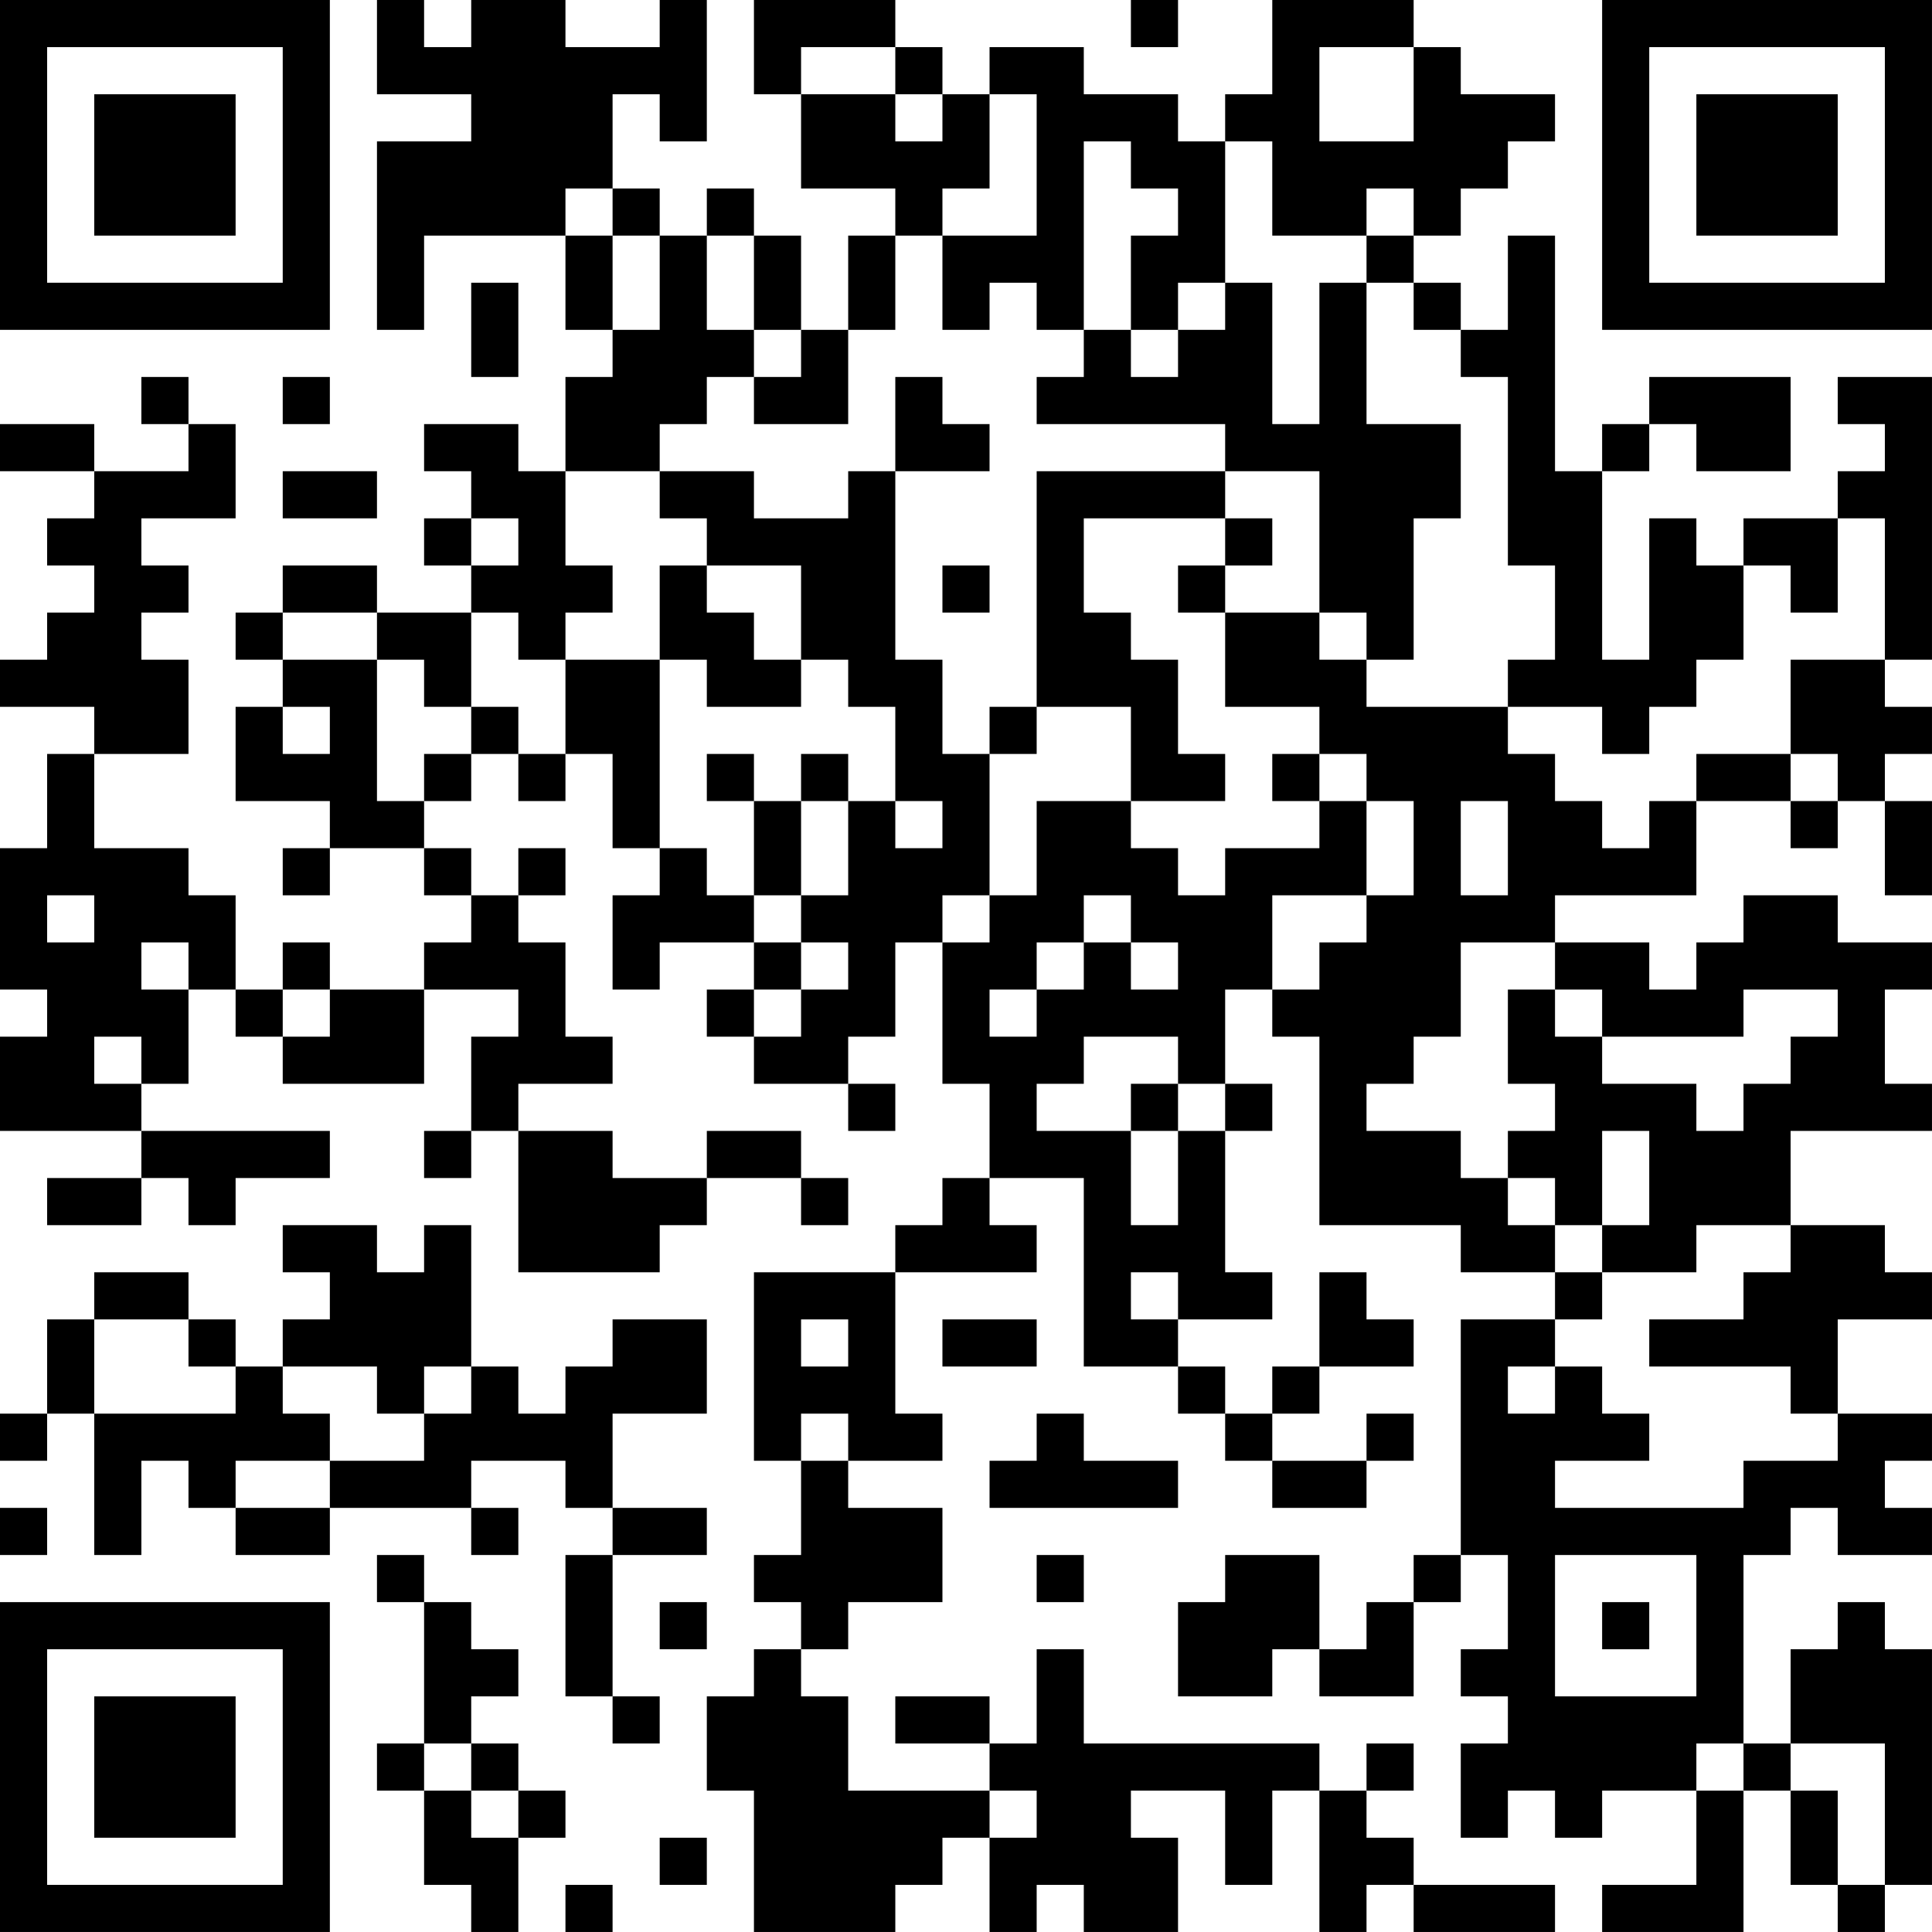<?xml version="1.0" encoding="UTF-8"?>
<svg xmlns="http://www.w3.org/2000/svg" version="1.1" width="100" height="100" viewBox="0 0 100 100"><rect x="0" y="0" width="100" height="100" fill="#ffffff"/><g transform="scale(2.439)"><g transform="translate(0,0)"><path fill-rule="evenodd" d="M8 0L8 2L10 2L10 3L8 3L8 7L9 7L9 5L12 5L12 7L13 7L13 8L12 8L12 10L11 10L11 9L9 9L9 10L10 10L10 11L9 11L9 12L10 12L10 13L8 13L8 12L6 12L6 13L5 13L5 14L6 14L6 15L5 15L5 17L7 17L7 18L6 18L6 19L7 19L7 18L9 18L9 19L10 19L10 20L9 20L9 21L7 21L7 20L6 20L6 21L5 21L5 19L4 19L4 18L2 18L2 16L4 16L4 14L3 14L3 13L4 13L4 12L3 12L3 11L5 11L5 9L4 9L4 8L3 8L3 9L4 9L4 10L2 10L2 9L0 9L0 10L2 10L2 11L1 11L1 12L2 12L2 13L1 13L1 14L0 14L0 15L2 15L2 16L1 16L1 18L0 18L0 21L1 21L1 22L0 22L0 24L3 24L3 25L1 25L1 26L3 26L3 25L4 25L4 26L5 26L5 25L7 25L7 24L3 24L3 23L4 23L4 21L5 21L5 22L6 22L6 23L9 23L9 21L11 21L11 22L10 22L10 24L9 24L9 25L10 25L10 24L11 24L11 27L14 27L14 26L15 26L15 25L17 25L17 26L18 26L18 25L17 25L17 24L15 24L15 25L13 25L13 24L11 24L11 23L13 23L13 22L12 22L12 20L11 20L11 19L12 19L12 18L11 18L11 19L10 19L10 18L9 18L9 17L10 17L10 16L11 16L11 17L12 17L12 16L13 16L13 18L14 18L14 19L13 19L13 21L14 21L14 20L16 20L16 21L15 21L15 22L16 22L16 23L18 23L18 24L19 24L19 23L18 23L18 22L19 22L19 20L20 20L20 23L21 23L21 25L20 25L20 26L19 26L19 27L16 27L16 31L17 31L17 33L16 33L16 34L17 34L17 35L16 35L16 36L15 36L15 38L16 38L16 41L19 41L19 40L20 40L20 39L21 39L21 41L22 41L22 40L23 40L23 41L25 41L25 39L24 39L24 38L26 38L26 40L27 40L27 38L28 38L28 41L29 41L29 40L30 40L30 41L33 41L33 40L30 40L30 39L29 39L29 38L30 38L30 37L29 37L29 38L28 38L28 37L23 37L23 35L22 35L22 37L21 37L21 36L19 36L19 37L21 37L21 38L18 38L18 36L17 36L17 35L18 35L18 34L20 34L20 32L18 32L18 31L20 31L20 30L19 30L19 27L22 27L22 26L21 26L21 25L23 25L23 29L25 29L25 30L26 30L26 31L27 31L27 32L29 32L29 31L30 31L30 30L29 30L29 31L27 31L27 30L28 30L28 29L30 29L30 28L29 28L29 27L28 27L28 29L27 29L27 30L26 30L26 29L25 29L25 28L27 28L27 27L26 27L26 24L27 24L27 23L26 23L26 21L27 21L27 22L28 22L28 26L31 26L31 27L33 27L33 28L31 28L31 33L30 33L30 34L29 34L29 35L28 35L28 33L26 33L26 34L25 34L25 36L27 36L27 35L28 35L28 36L30 36L30 34L31 34L31 33L32 33L32 35L31 35L31 36L32 36L32 37L31 37L31 39L32 39L32 38L33 38L33 39L34 39L34 38L36 38L36 40L34 40L34 41L37 41L37 38L38 38L38 40L39 40L39 41L40 41L40 40L41 40L41 35L40 35L40 34L39 34L39 35L38 35L38 37L37 37L37 33L38 33L38 32L39 32L39 33L41 33L41 32L40 32L40 31L41 31L41 30L39 30L39 28L41 28L41 27L40 27L40 26L38 26L38 24L41 24L41 23L40 23L40 21L41 21L41 20L39 20L39 19L37 19L37 20L36 20L36 21L35 21L35 20L33 20L33 19L36 19L36 17L38 17L38 18L39 18L39 17L40 17L40 19L41 19L41 17L40 17L40 16L41 16L41 15L40 15L40 14L41 14L41 8L39 8L39 9L40 9L40 10L39 10L39 11L37 11L37 12L36 12L36 11L35 11L35 14L34 14L34 10L35 10L35 9L36 9L36 10L38 10L38 8L35 8L35 9L34 9L34 10L33 10L33 5L32 5L32 7L31 7L31 6L30 6L30 5L31 5L31 4L32 4L32 3L33 3L33 2L31 2L31 1L30 1L30 0L27 0L27 2L26 2L26 3L25 3L25 2L23 2L23 1L21 1L21 2L20 2L20 1L19 1L19 0L16 0L16 2L17 2L17 4L19 4L19 5L18 5L18 7L17 7L17 5L16 5L16 4L15 4L15 5L14 5L14 4L13 4L13 2L14 2L14 3L15 3L15 0L14 0L14 1L12 1L12 0L10 0L10 1L9 1L9 0ZM24 0L24 1L25 1L25 0ZM17 1L17 2L19 2L19 3L20 3L20 2L19 2L19 1ZM28 1L28 3L30 3L30 1ZM21 2L21 4L20 4L20 5L19 5L19 7L18 7L18 9L16 9L16 8L17 8L17 7L16 7L16 5L15 5L15 7L16 7L16 8L15 8L15 9L14 9L14 10L12 10L12 12L13 12L13 13L12 13L12 14L11 14L11 13L10 13L10 15L9 15L9 14L8 14L8 13L6 13L6 14L8 14L8 17L9 17L9 16L10 16L10 15L11 15L11 16L12 16L12 14L14 14L14 18L15 18L15 19L16 19L16 20L17 20L17 21L16 21L16 22L17 22L17 21L18 21L18 20L17 20L17 19L18 19L18 17L19 17L19 18L20 18L20 17L19 17L19 15L18 15L18 14L17 14L17 12L15 12L15 11L14 11L14 10L16 10L16 11L18 11L18 10L19 10L19 14L20 14L20 16L21 16L21 19L20 19L20 20L21 20L21 19L22 19L22 17L24 17L24 18L25 18L25 19L26 19L26 18L28 18L28 17L29 17L29 19L27 19L27 21L28 21L28 20L29 20L29 19L30 19L30 17L29 17L29 16L28 16L28 15L26 15L26 13L28 13L28 14L29 14L29 15L32 15L32 16L33 16L33 17L34 17L34 18L35 18L35 17L36 17L36 16L38 16L38 17L39 17L39 16L38 16L38 14L40 14L40 11L39 11L39 13L38 13L38 12L37 12L37 14L36 14L36 15L35 15L35 16L34 16L34 15L32 15L32 14L33 14L33 12L32 12L32 8L31 8L31 7L30 7L30 6L29 6L29 5L30 5L30 4L29 4L29 5L27 5L27 3L26 3L26 6L25 6L25 7L24 7L24 5L25 5L25 4L24 4L24 3L23 3L23 7L22 7L22 6L21 6L21 7L20 7L20 5L22 5L22 2ZM12 4L12 5L13 5L13 7L14 7L14 5L13 5L13 4ZM10 6L10 8L11 8L11 6ZM26 6L26 7L25 7L25 8L24 8L24 7L23 7L23 8L22 8L22 9L26 9L26 10L22 10L22 15L21 15L21 16L22 16L22 15L24 15L24 17L26 17L26 16L25 16L25 14L24 14L24 13L23 13L23 11L26 11L26 12L25 12L25 13L26 13L26 12L27 12L27 11L26 11L26 10L28 10L28 13L29 13L29 14L30 14L30 11L31 11L31 9L29 9L29 6L28 6L28 9L27 9L27 6ZM6 8L6 9L7 9L7 8ZM19 8L19 10L21 10L21 9L20 9L20 8ZM6 10L6 11L8 11L8 10ZM10 11L10 12L11 12L11 11ZM14 12L14 14L15 14L15 15L17 15L17 14L16 14L16 13L15 13L15 12ZM20 12L20 13L21 13L21 12ZM6 15L6 16L7 16L7 15ZM15 16L15 17L16 17L16 19L17 19L17 17L18 17L18 16L17 16L17 17L16 17L16 16ZM27 16L27 17L28 17L28 16ZM31 17L31 19L32 19L32 17ZM1 19L1 20L2 20L2 19ZM23 19L23 20L22 20L22 21L21 21L21 22L22 22L22 21L23 21L23 20L24 20L24 21L25 21L25 20L24 20L24 19ZM3 20L3 21L4 21L4 20ZM31 20L31 22L30 22L30 23L29 23L29 24L31 24L31 25L32 25L32 26L33 26L33 27L34 27L34 28L33 28L33 29L32 29L32 30L33 30L33 29L34 29L34 30L35 30L35 31L33 31L33 32L37 32L37 31L39 31L39 30L38 30L38 29L35 29L35 28L37 28L37 27L38 27L38 26L36 26L36 27L34 27L34 26L35 26L35 24L34 24L34 26L33 26L33 25L32 25L32 24L33 24L33 23L32 23L32 21L33 21L33 22L34 22L34 23L36 23L36 24L37 24L37 23L38 23L38 22L39 22L39 21L37 21L37 22L34 22L34 21L33 21L33 20ZM6 21L6 22L7 22L7 21ZM2 22L2 23L3 23L3 22ZM23 22L23 23L22 23L22 24L24 24L24 26L25 26L25 24L26 24L26 23L25 23L25 22ZM24 23L24 24L25 24L25 23ZM6 26L6 27L7 27L7 28L6 28L6 29L5 29L5 28L4 28L4 27L2 27L2 28L1 28L1 30L0 30L0 31L1 31L1 30L2 30L2 33L3 33L3 31L4 31L4 32L5 32L5 33L7 33L7 32L10 32L10 33L11 33L11 32L10 32L10 31L12 31L12 32L13 32L13 33L12 33L12 36L13 36L13 37L14 37L14 36L13 36L13 33L15 33L15 32L13 32L13 30L15 30L15 28L13 28L13 29L12 29L12 30L11 30L11 29L10 29L10 26L9 26L9 27L8 27L8 26ZM24 27L24 28L25 28L25 27ZM2 28L2 30L5 30L5 29L4 29L4 28ZM17 28L17 29L18 29L18 28ZM20 28L20 29L22 29L22 28ZM6 29L6 30L7 30L7 31L5 31L5 32L7 32L7 31L9 31L9 30L10 30L10 29L9 29L9 30L8 30L8 29ZM17 30L17 31L18 31L18 30ZM22 30L22 31L21 31L21 32L25 32L25 31L23 31L23 30ZM0 32L0 33L1 33L1 32ZM8 33L8 34L9 34L9 37L8 37L8 38L9 38L9 40L10 40L10 41L11 41L11 39L12 39L12 38L11 38L11 37L10 37L10 36L11 36L11 35L10 35L10 34L9 34L9 33ZM22 33L22 34L23 34L23 33ZM33 33L33 36L36 36L36 33ZM14 34L14 35L15 35L15 34ZM34 34L34 35L35 35L35 34ZM9 37L9 38L10 38L10 39L11 39L11 38L10 38L10 37ZM36 37L36 38L37 38L37 37ZM38 37L38 38L39 38L39 40L40 40L40 37ZM21 38L21 39L22 39L22 38ZM14 39L14 40L15 40L15 39ZM12 40L12 41L13 41L13 40ZM0 0L0 7L7 7L7 0ZM1 1L1 6L6 6L6 1ZM2 2L2 5L5 5L5 2ZM34 0L34 7L41 7L41 0ZM35 1L35 6L40 6L40 1ZM36 2L36 5L39 5L39 2ZM0 34L0 41L7 41L7 34ZM1 35L1 40L6 40L6 35ZM2 36L2 39L5 39L5 36Z" fill="#000000"/></g></g></svg>
